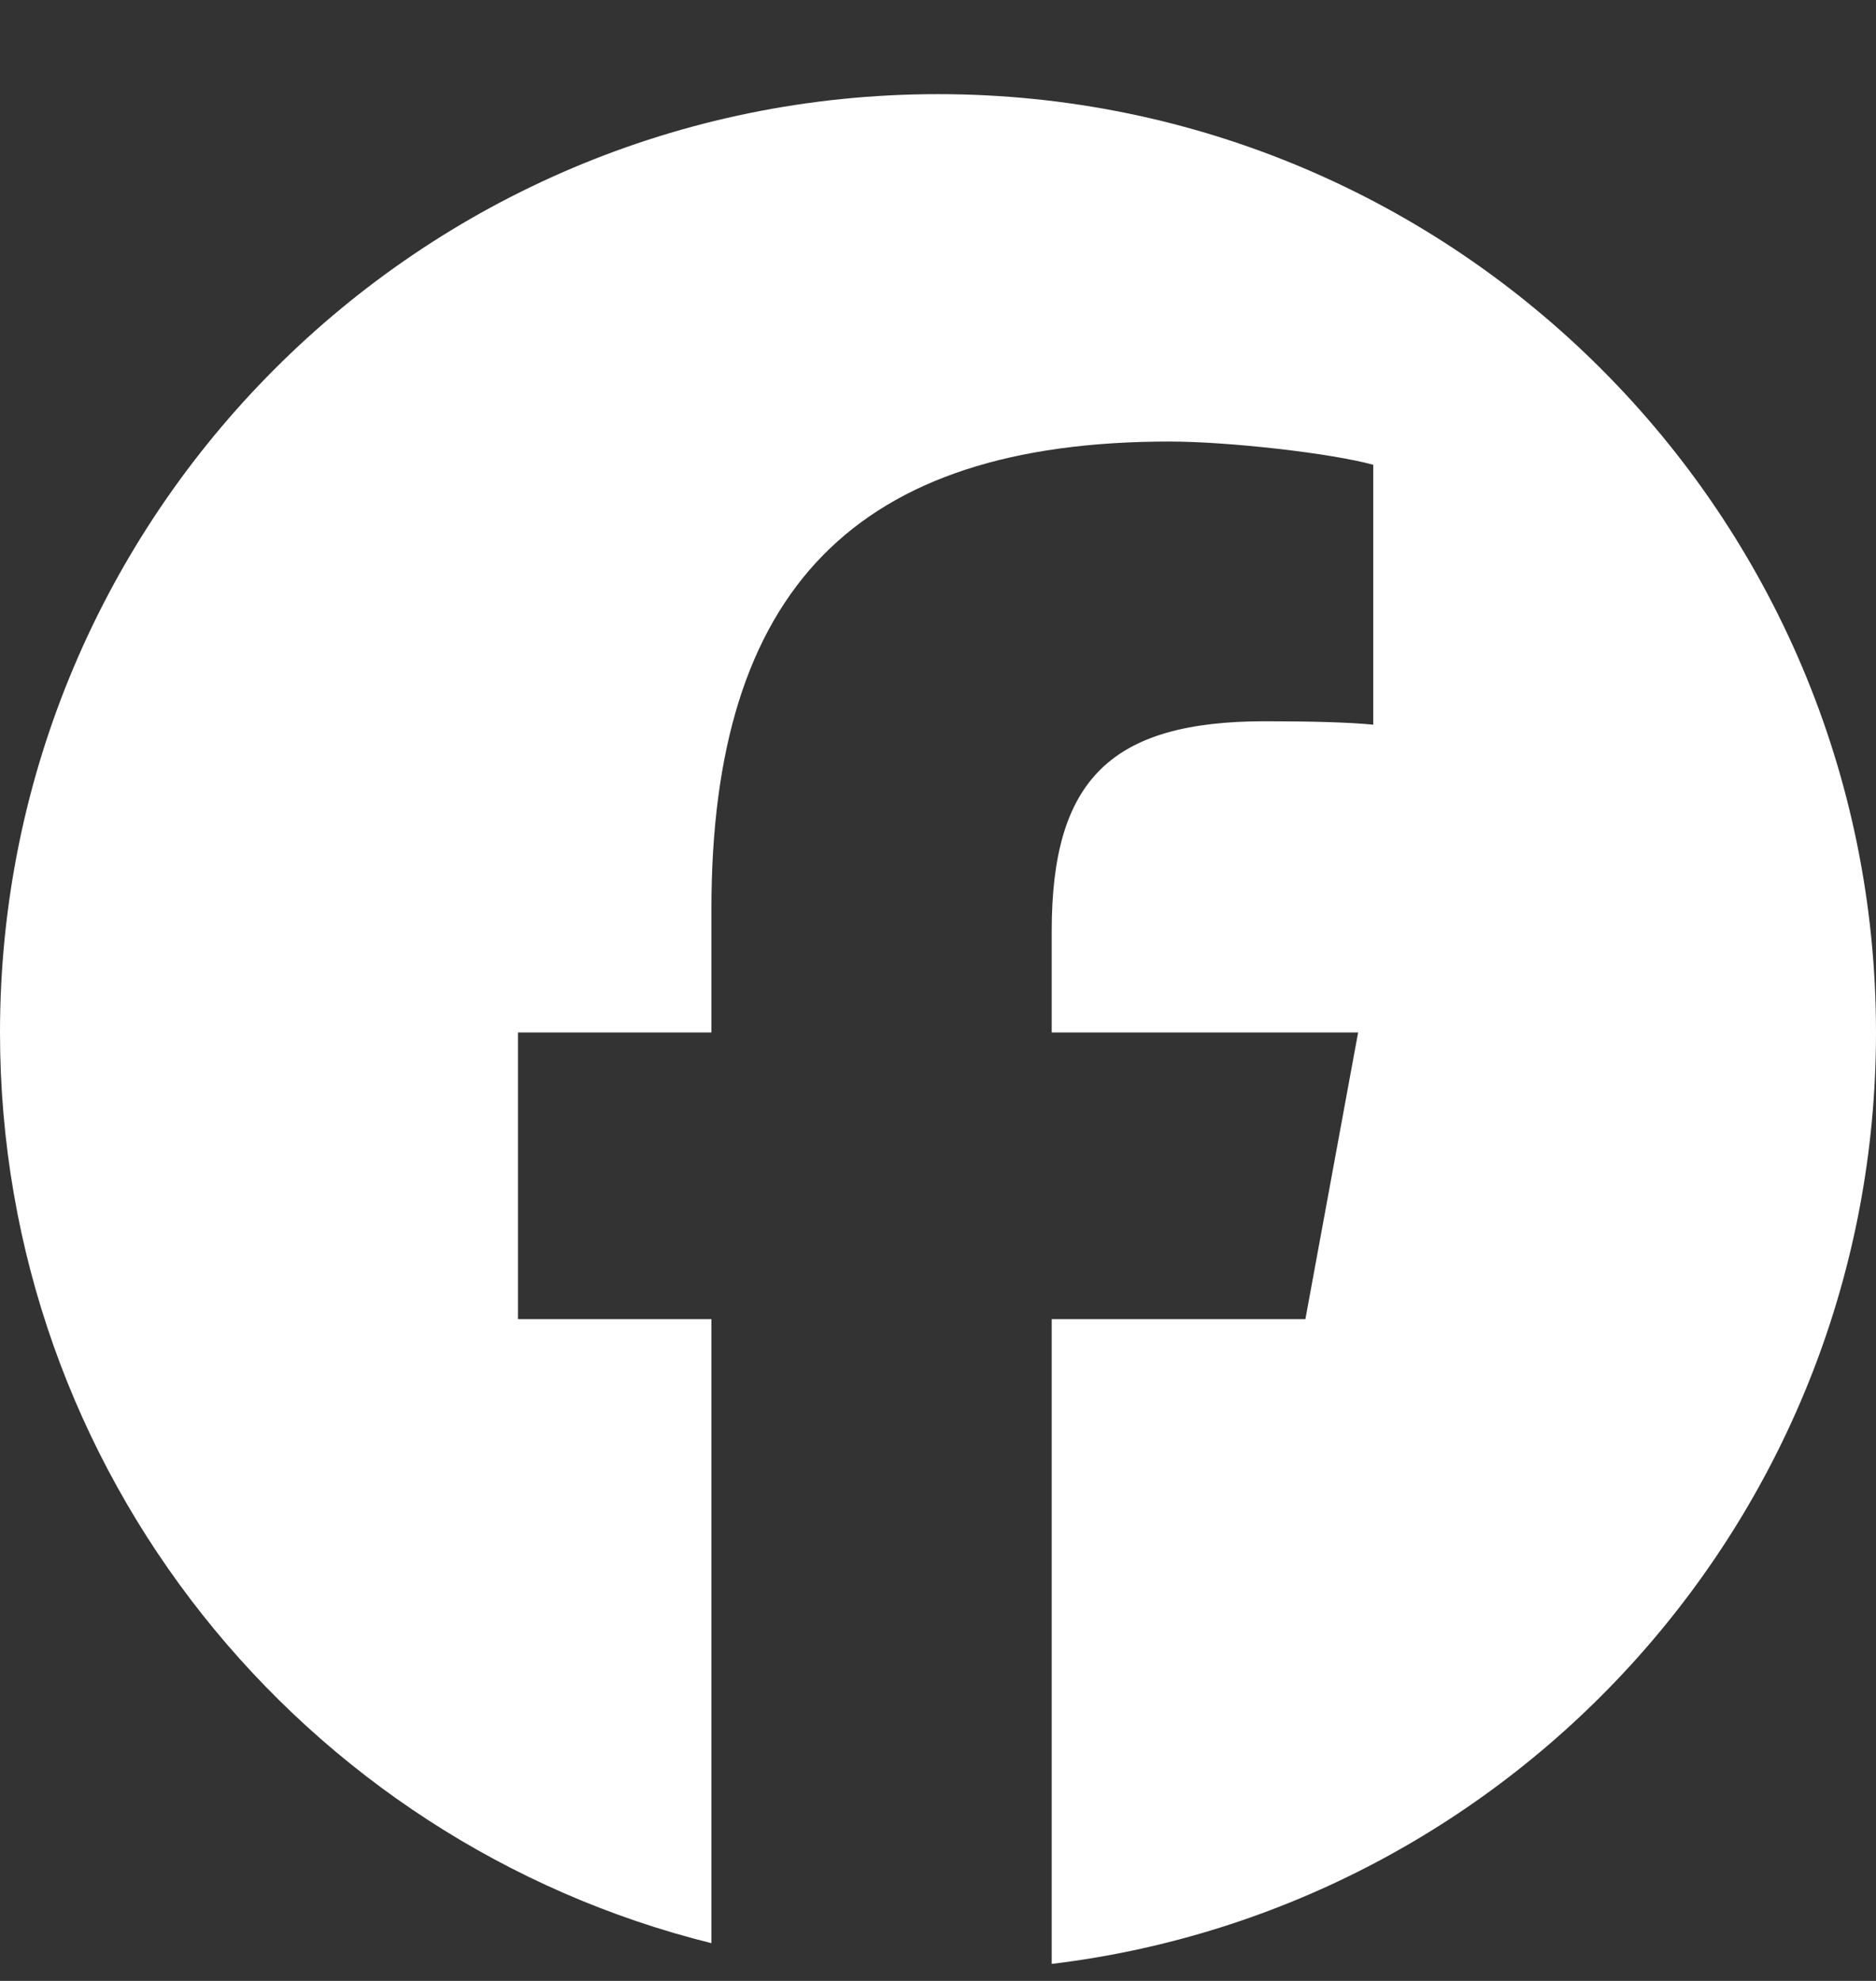 <svg width="18" height="19" viewBox="0 0 18 19" fill="none" xmlns="http://www.w3.org/2000/svg">
<rect x="0" y="0" width="18" height="19" fill="#333333" stroke="none"/>
<g clip-path="url(#clip0_721_4688)">
<path d="M9 0.903C4.029 0.903 0 4.932 0 9.903C0 14.123 2.906 17.665 6.826 18.638V12.653H4.97V9.903H6.826V8.718C6.826 5.654 8.212 4.235 11.22 4.235C11.79 4.235 12.774 4.347 13.176 4.458V6.951C12.964 6.929 12.595 6.918 12.137 6.918C10.661 6.918 10.091 7.477 10.091 8.93V9.903H13.031L12.525 12.653H10.091V18.837C14.547 18.299 18 14.504 18 9.903C18 4.932 13.97 0.903 9 0.903Z" fill="white"/>
</g>
<defs>
<clipPath id="clip0_721_4688">
<rect width="18" height="18" fill="white" transform="translate(0 0.903)"/>
</clipPath>
</defs>
</svg>
